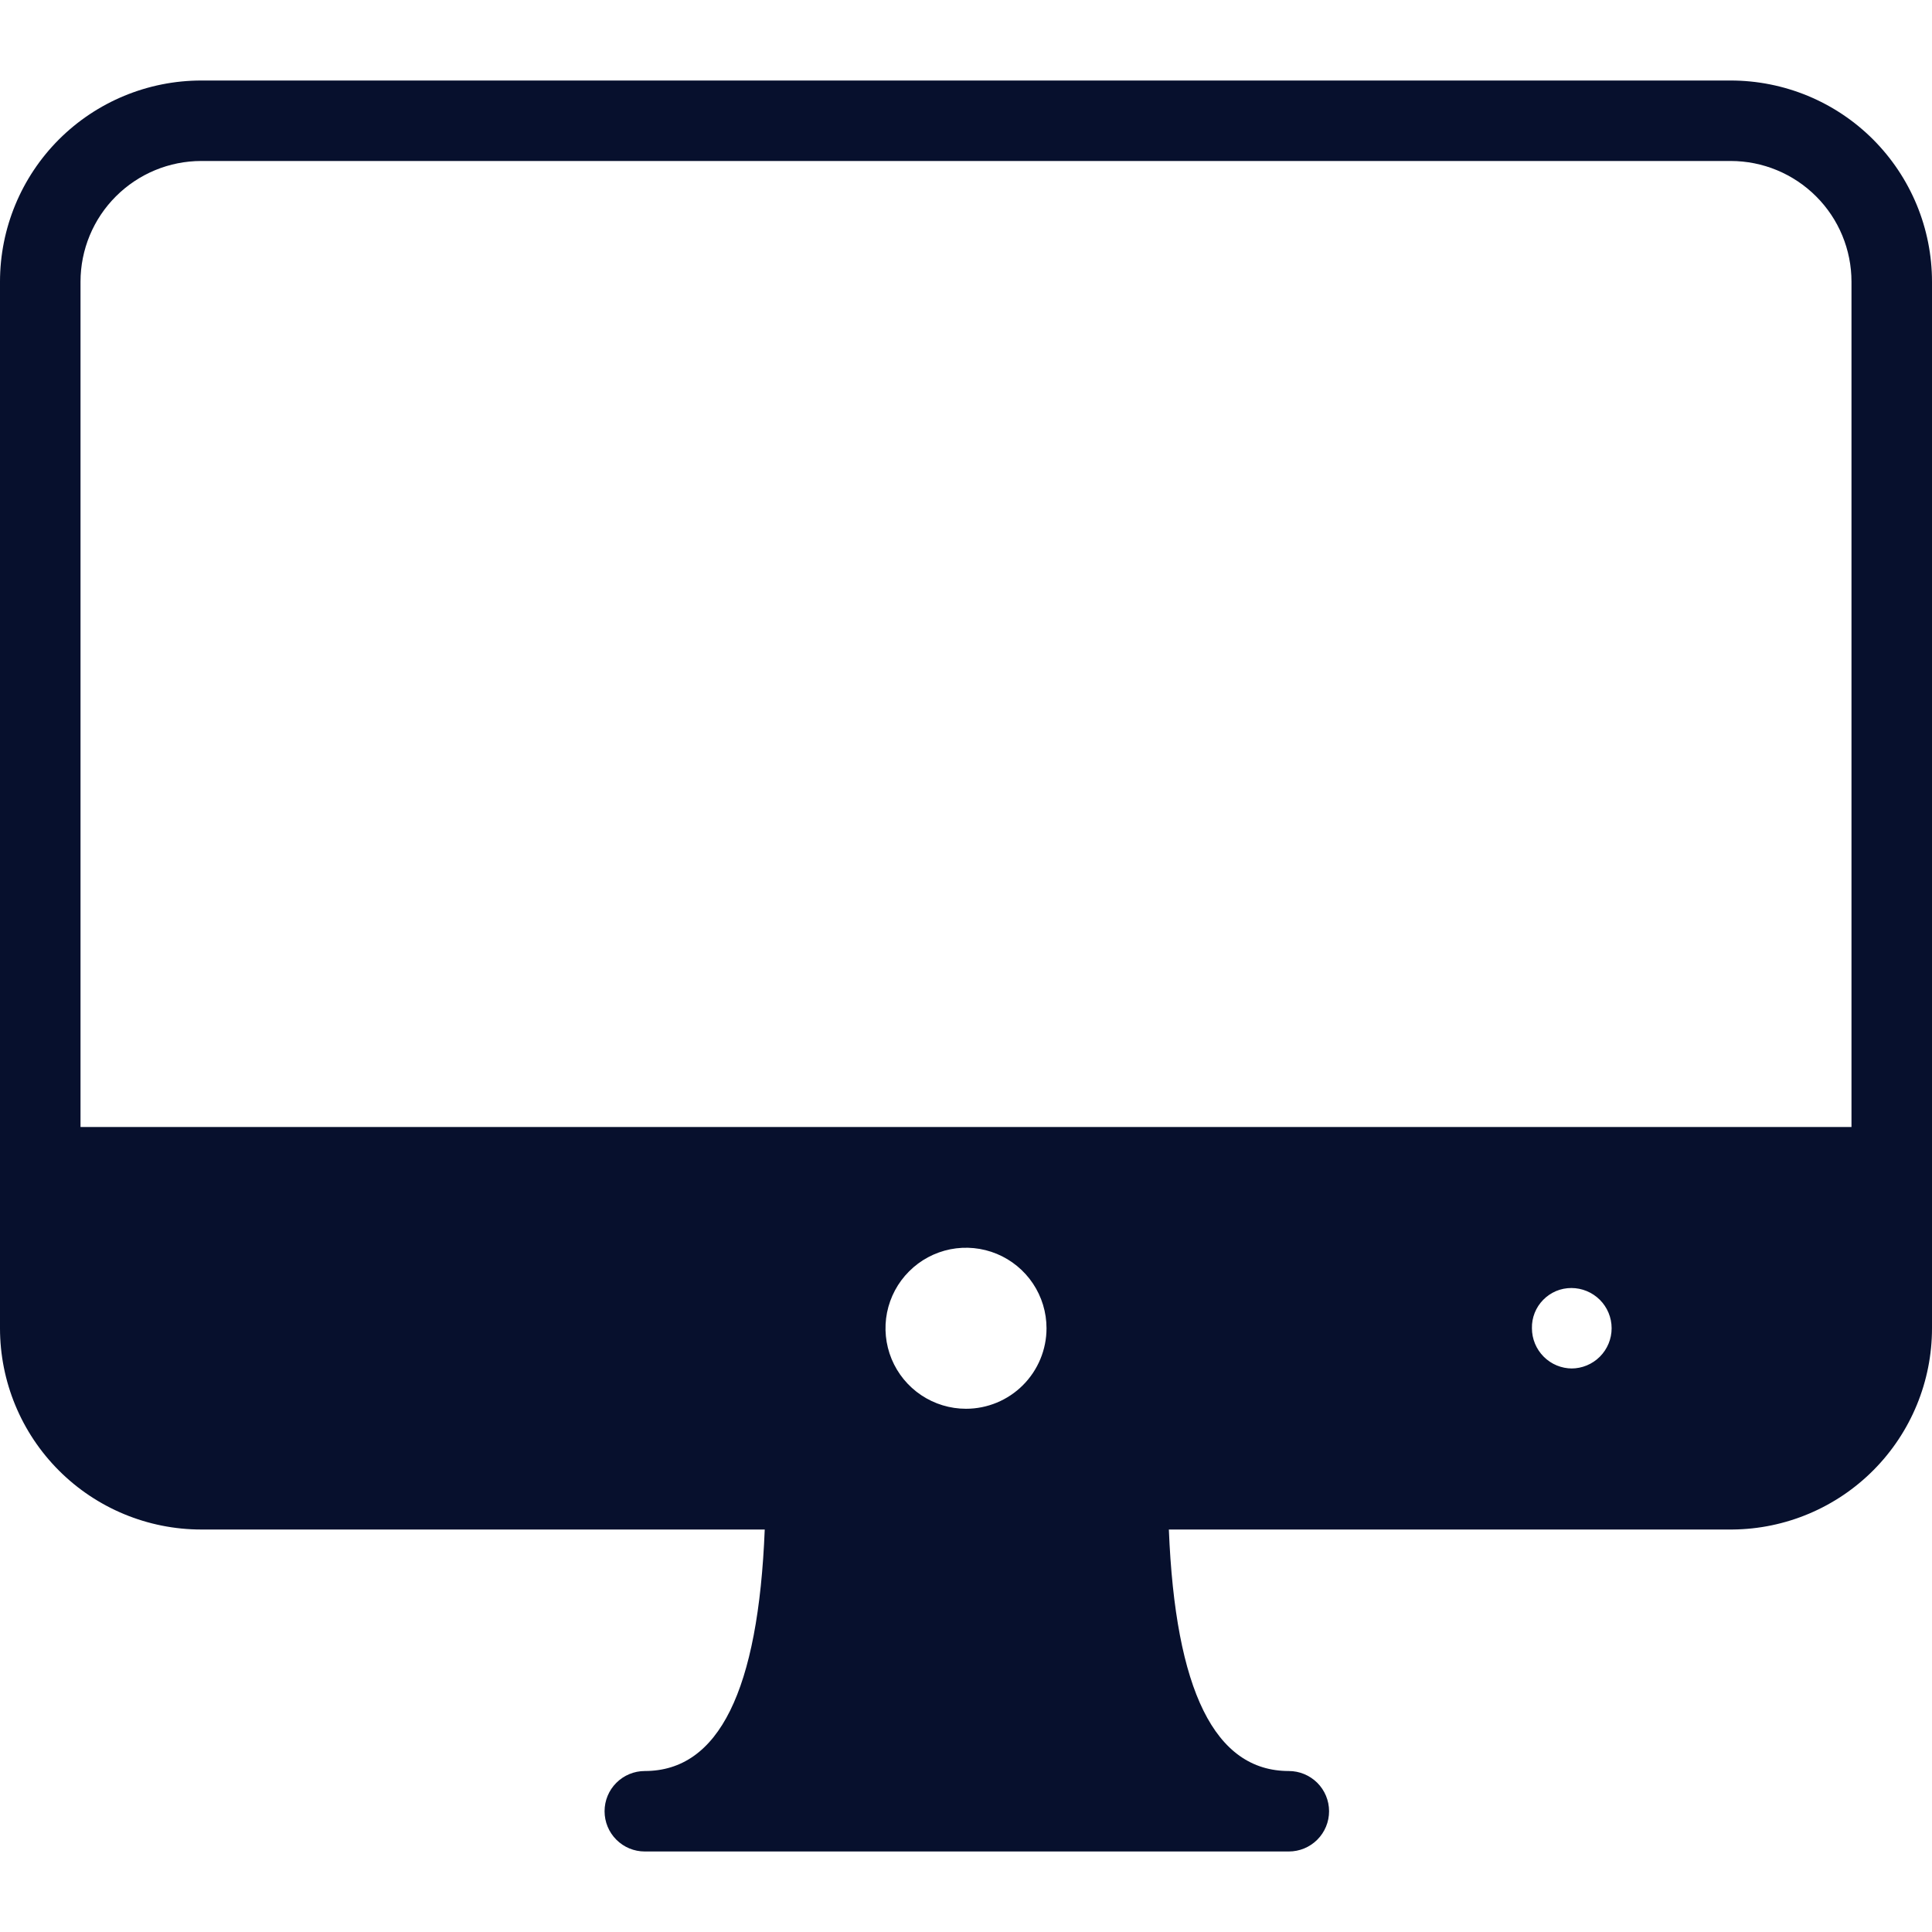<svg width="40" height="40" viewBox="0 0 40 40" fill="none" xmlns="http://www.w3.org/2000/svg">
<path d="M35.833 1.667H4.167C3.062 1.667 2.002 2.106 1.22 2.887C0.439 3.669 0 4.728 0 5.833L0 27.5C0 28.605 0.439 29.665 1.22 30.446C2.002 31.228 3.062 31.667 4.167 31.667H15.833C15.7 35 14.883 36.667 13.35 36.667C13.129 36.667 12.917 36.755 12.761 36.911C12.604 37.067 12.517 37.279 12.517 37.5C12.517 37.721 12.604 37.933 12.761 38.089C12.917 38.246 13.129 38.333 13.35 38.333H26.683C26.904 38.333 27.116 38.246 27.273 38.089C27.429 37.933 27.517 37.721 27.517 37.5C27.517 37.279 27.429 37.067 27.273 36.911C27.116 36.755 26.904 36.667 26.683 36.667C25.15 36.667 24.333 35 24.2 31.667H35.867C36.966 31.658 38.017 31.215 38.791 30.435C39.566 29.654 40 28.599 40 27.5V5.833C40 5.286 39.892 4.744 39.683 4.239C39.473 3.733 39.166 3.274 38.78 2.887C38.393 2.5 37.933 2.193 37.428 1.984C36.922 1.775 36.38 1.667 35.833 1.667ZM20 29.167C19.67 29.167 19.348 29.069 19.074 28.886C18.8 28.703 18.586 28.442 18.46 28.138C18.334 27.833 18.301 27.498 18.365 27.175C18.43 26.852 18.588 26.555 18.822 26.322C19.055 26.088 19.352 25.93 19.675 25.865C19.998 25.801 20.333 25.834 20.638 25.96C20.942 26.086 21.203 26.3 21.386 26.574C21.569 26.848 21.667 27.17 21.667 27.5C21.667 27.942 21.491 28.366 21.178 28.679C20.866 28.991 20.442 29.167 20 29.167ZM32.55 28.333C32.329 28.333 32.117 28.246 31.961 28.089C31.805 27.933 31.717 27.721 31.717 27.5C31.714 27.391 31.734 27.283 31.774 27.182C31.814 27.081 31.874 26.989 31.95 26.912C32.026 26.834 32.117 26.773 32.217 26.73C32.317 26.688 32.425 26.667 32.533 26.667C32.754 26.667 32.966 26.755 33.123 26.911C33.279 27.067 33.367 27.279 33.367 27.5C33.367 27.721 33.279 27.933 33.123 28.089C32.966 28.246 32.754 28.333 32.533 28.333H32.55ZM38.333 23.333H1.667V5.833C1.667 5.17 1.93 4.534 2.399 4.066C2.868 3.597 3.504 3.333 4.167 3.333H35.833C36.496 3.333 37.132 3.597 37.601 4.066C38.07 4.534 38.333 5.17 38.333 5.833V23.333Z" fill="#07102D"/>
</svg>
